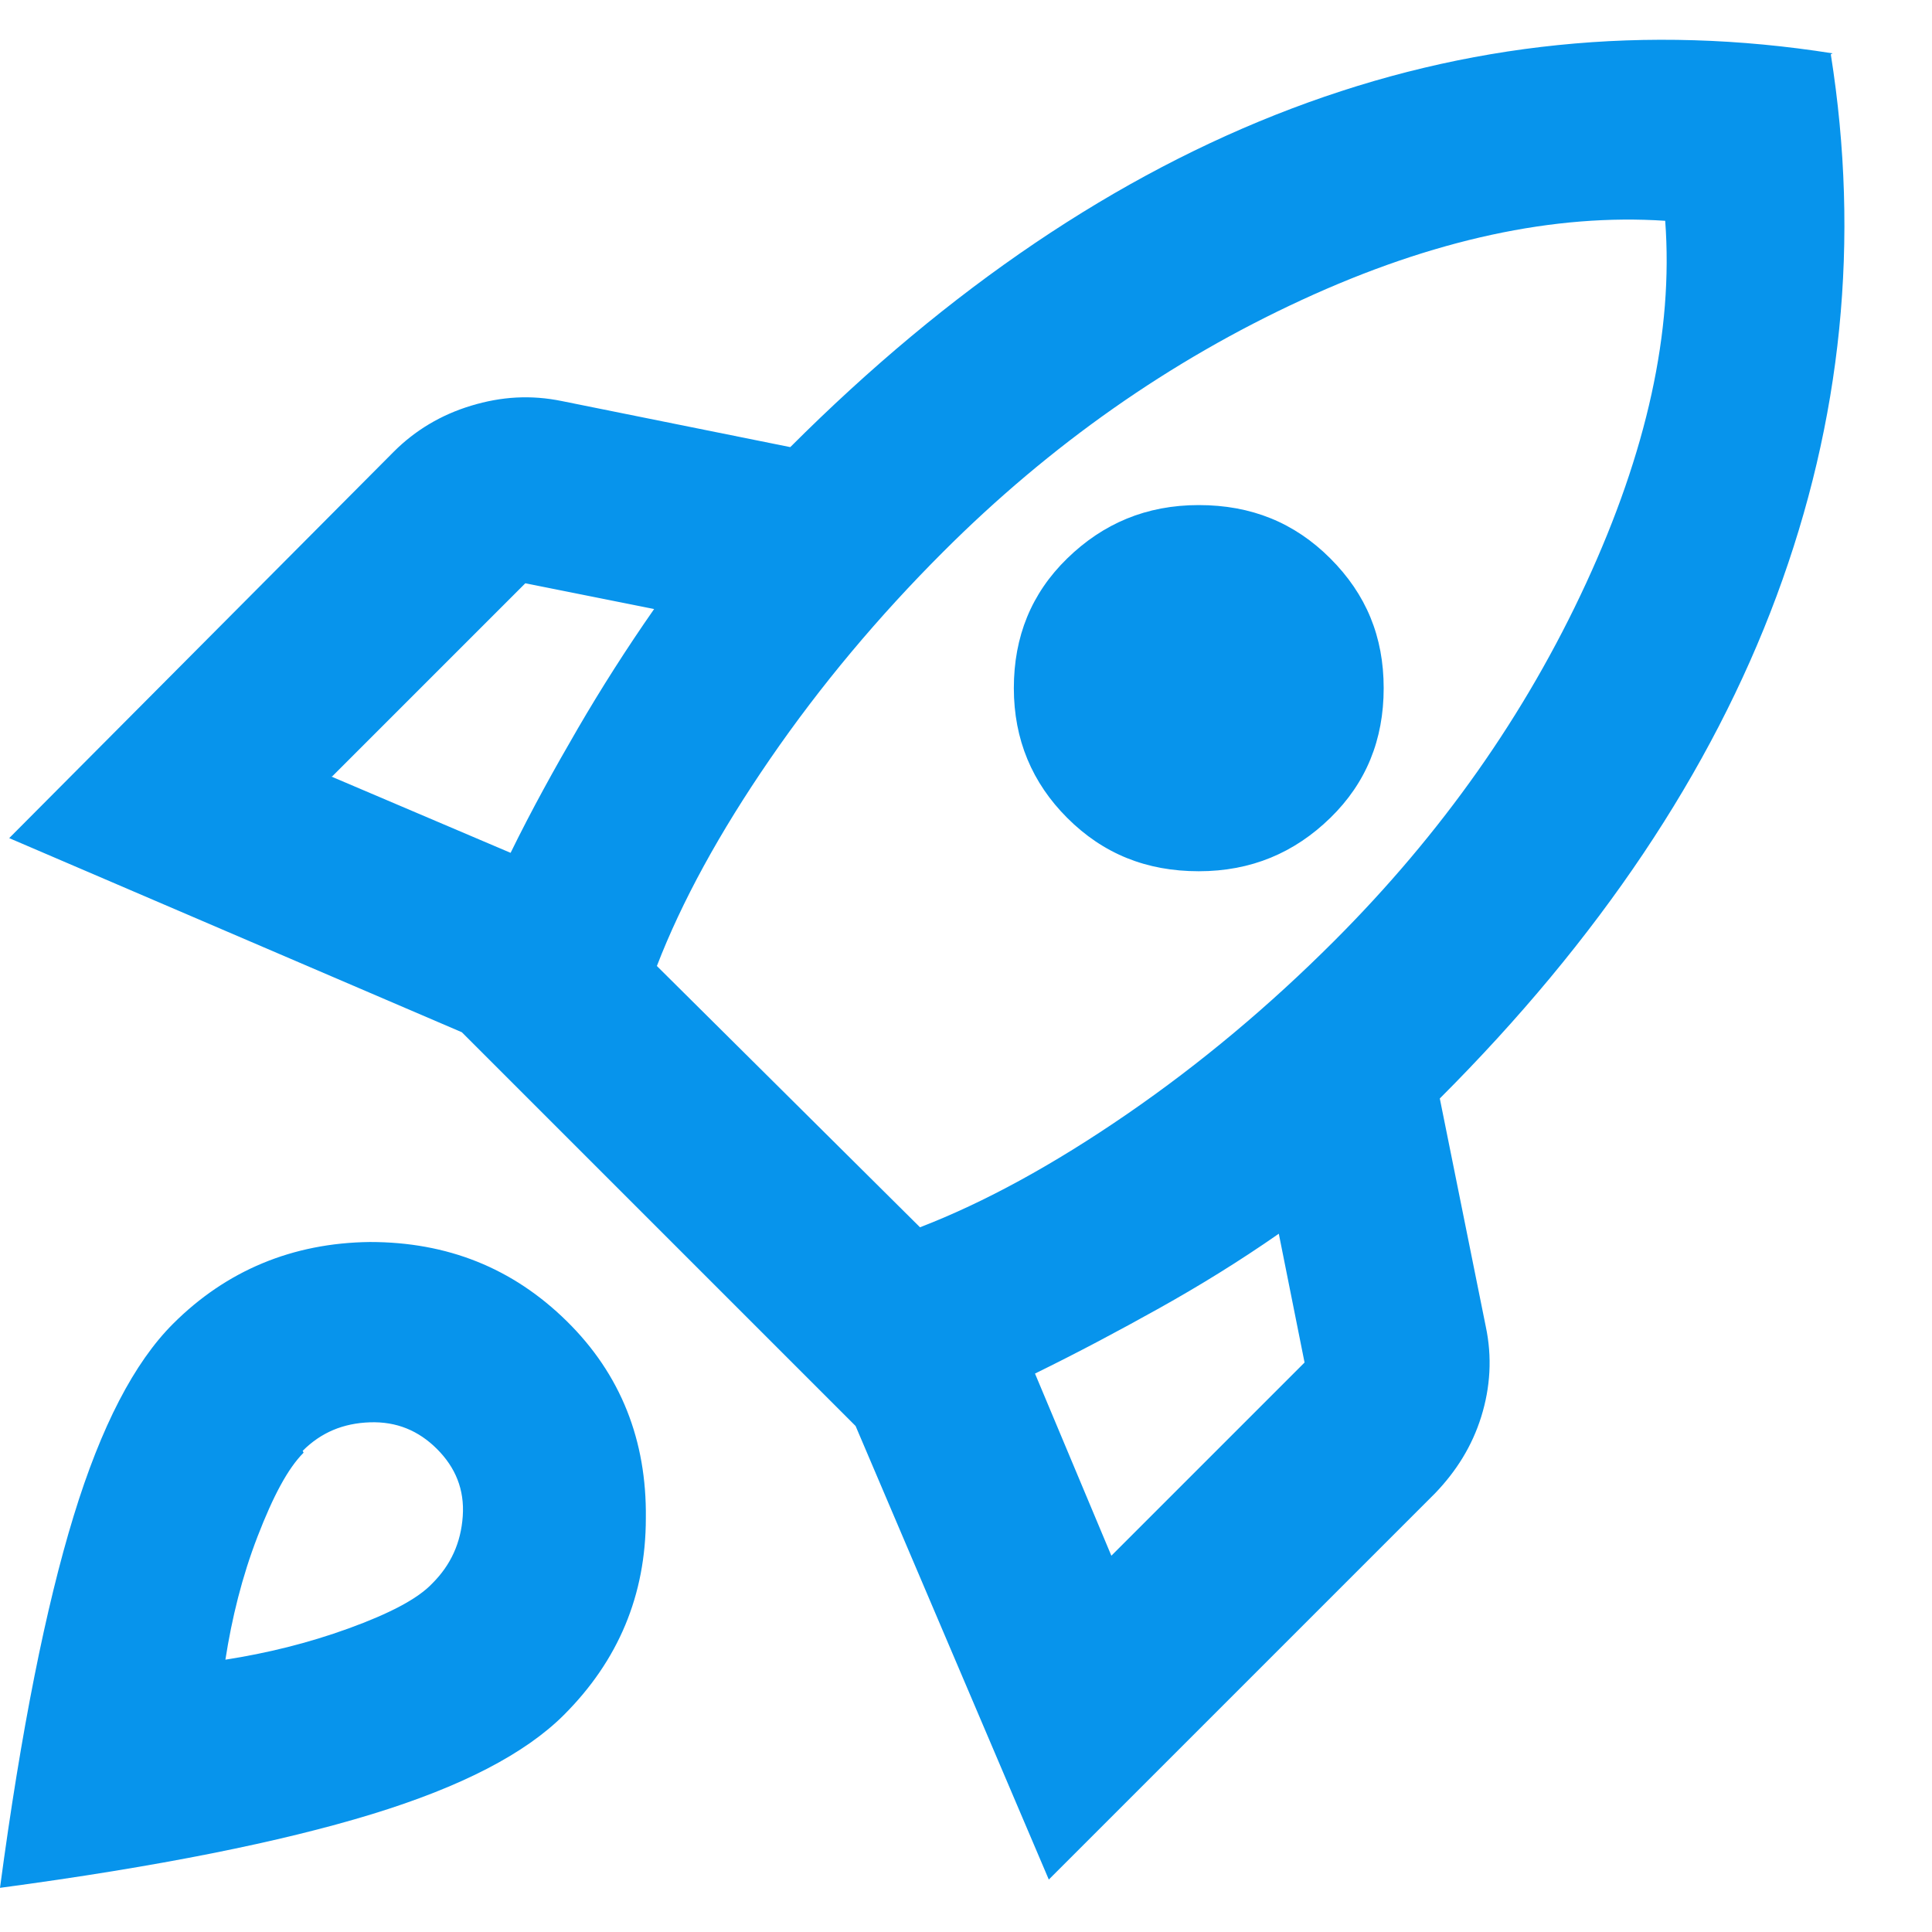 <svg width="21" height="21" viewBox="0 0 21 21" fill="none" xmlns="http://www.w3.org/2000/svg">
<g id="Property 1=rocket">
<path id="Icon" d="M3.6 8.44L5.55 9.27C5.78 8.8 6.03 8.35 6.28 7.92C6.53 7.49 6.81 7.05 7.11 6.62L5.71 6.34L3.61 8.44H3.6ZM7.15 10.51L10 13.34C10.7 13.07 11.45 12.66 12.25 12.11C13.05 11.56 13.8 10.93 14.5 10.23C15.67 9.06 16.58 7.77 17.24 6.34C17.9 4.91 18.19 3.6 18.1 2.4C16.9 2.32 15.58 2.6 14.15 3.26C12.72 3.92 11.42 4.83 10.25 6C9.55 6.7 8.92 7.45 8.37 8.25C7.82 9.05 7.41 9.8 7.14 10.5L7.15 10.51ZM11.6 8.89C11.22 8.51 11.02 8.04 11.02 7.48C11.02 6.92 11.21 6.45 11.6 6.07C11.99 5.69 12.46 5.49 13.03 5.49C13.6 5.49 14.07 5.68 14.46 6.07C14.85 6.46 15.04 6.92 15.04 7.48C15.04 8.04 14.85 8.51 14.46 8.89C14.07 9.27 13.6 9.47 13.03 9.47C12.46 9.47 11.99 9.28 11.6 8.89ZM12.08 16.91L14.18 14.81L13.9 13.41C13.47 13.71 13.03 13.98 12.6 14.22C12.17 14.46 11.72 14.7 11.25 14.93L12.08 16.91ZM19.9 0.59C20.22 2.61 20.02 4.57 19.31 6.48C18.6 8.39 17.38 10.21 15.65 11.94L16.15 14.42C16.22 14.75 16.2 15.08 16.1 15.4C16 15.72 15.83 15.99 15.6 16.23L11.4 20.43L9.3 15.5L5.02 11.22L0.1 9.11L4.28 4.91C4.51 4.68 4.79 4.51 5.12 4.41C5.45 4.31 5.77 4.29 6.11 4.36L8.59 4.86C10.32 3.13 12.14 1.9 14.04 1.18C15.94 0.46 17.9 0.26 19.92 0.58L19.9 0.59ZM1.88 14.39C2.46 13.81 3.18 13.51 4.02 13.5C4.86 13.5 5.57 13.78 6.16 14.36C6.75 14.94 7.03 15.66 7.02 16.5C7.02 17.34 6.72 18.05 6.13 18.64C5.71 19.06 5.02 19.42 4.04 19.72C3.06 20.02 1.72 20.29 0 20.52C0.23 18.8 0.5 17.46 0.8 16.48C1.1 15.5 1.46 14.81 1.88 14.39ZM3.3 15.79C3.13 15.96 2.97 16.26 2.8 16.7C2.63 17.14 2.52 17.59 2.45 18.04C2.9 17.97 3.35 17.86 3.79 17.7C4.23 17.54 4.54 17.38 4.7 17.21C4.9 17.01 5.01 16.77 5.03 16.48C5.05 16.19 4.95 15.95 4.75 15.75C4.55 15.55 4.31 15.45 4.02 15.46C3.73 15.47 3.49 15.57 3.29 15.77L3.3 15.79Z" fill="#0794EC"/>
</g>
</svg>
